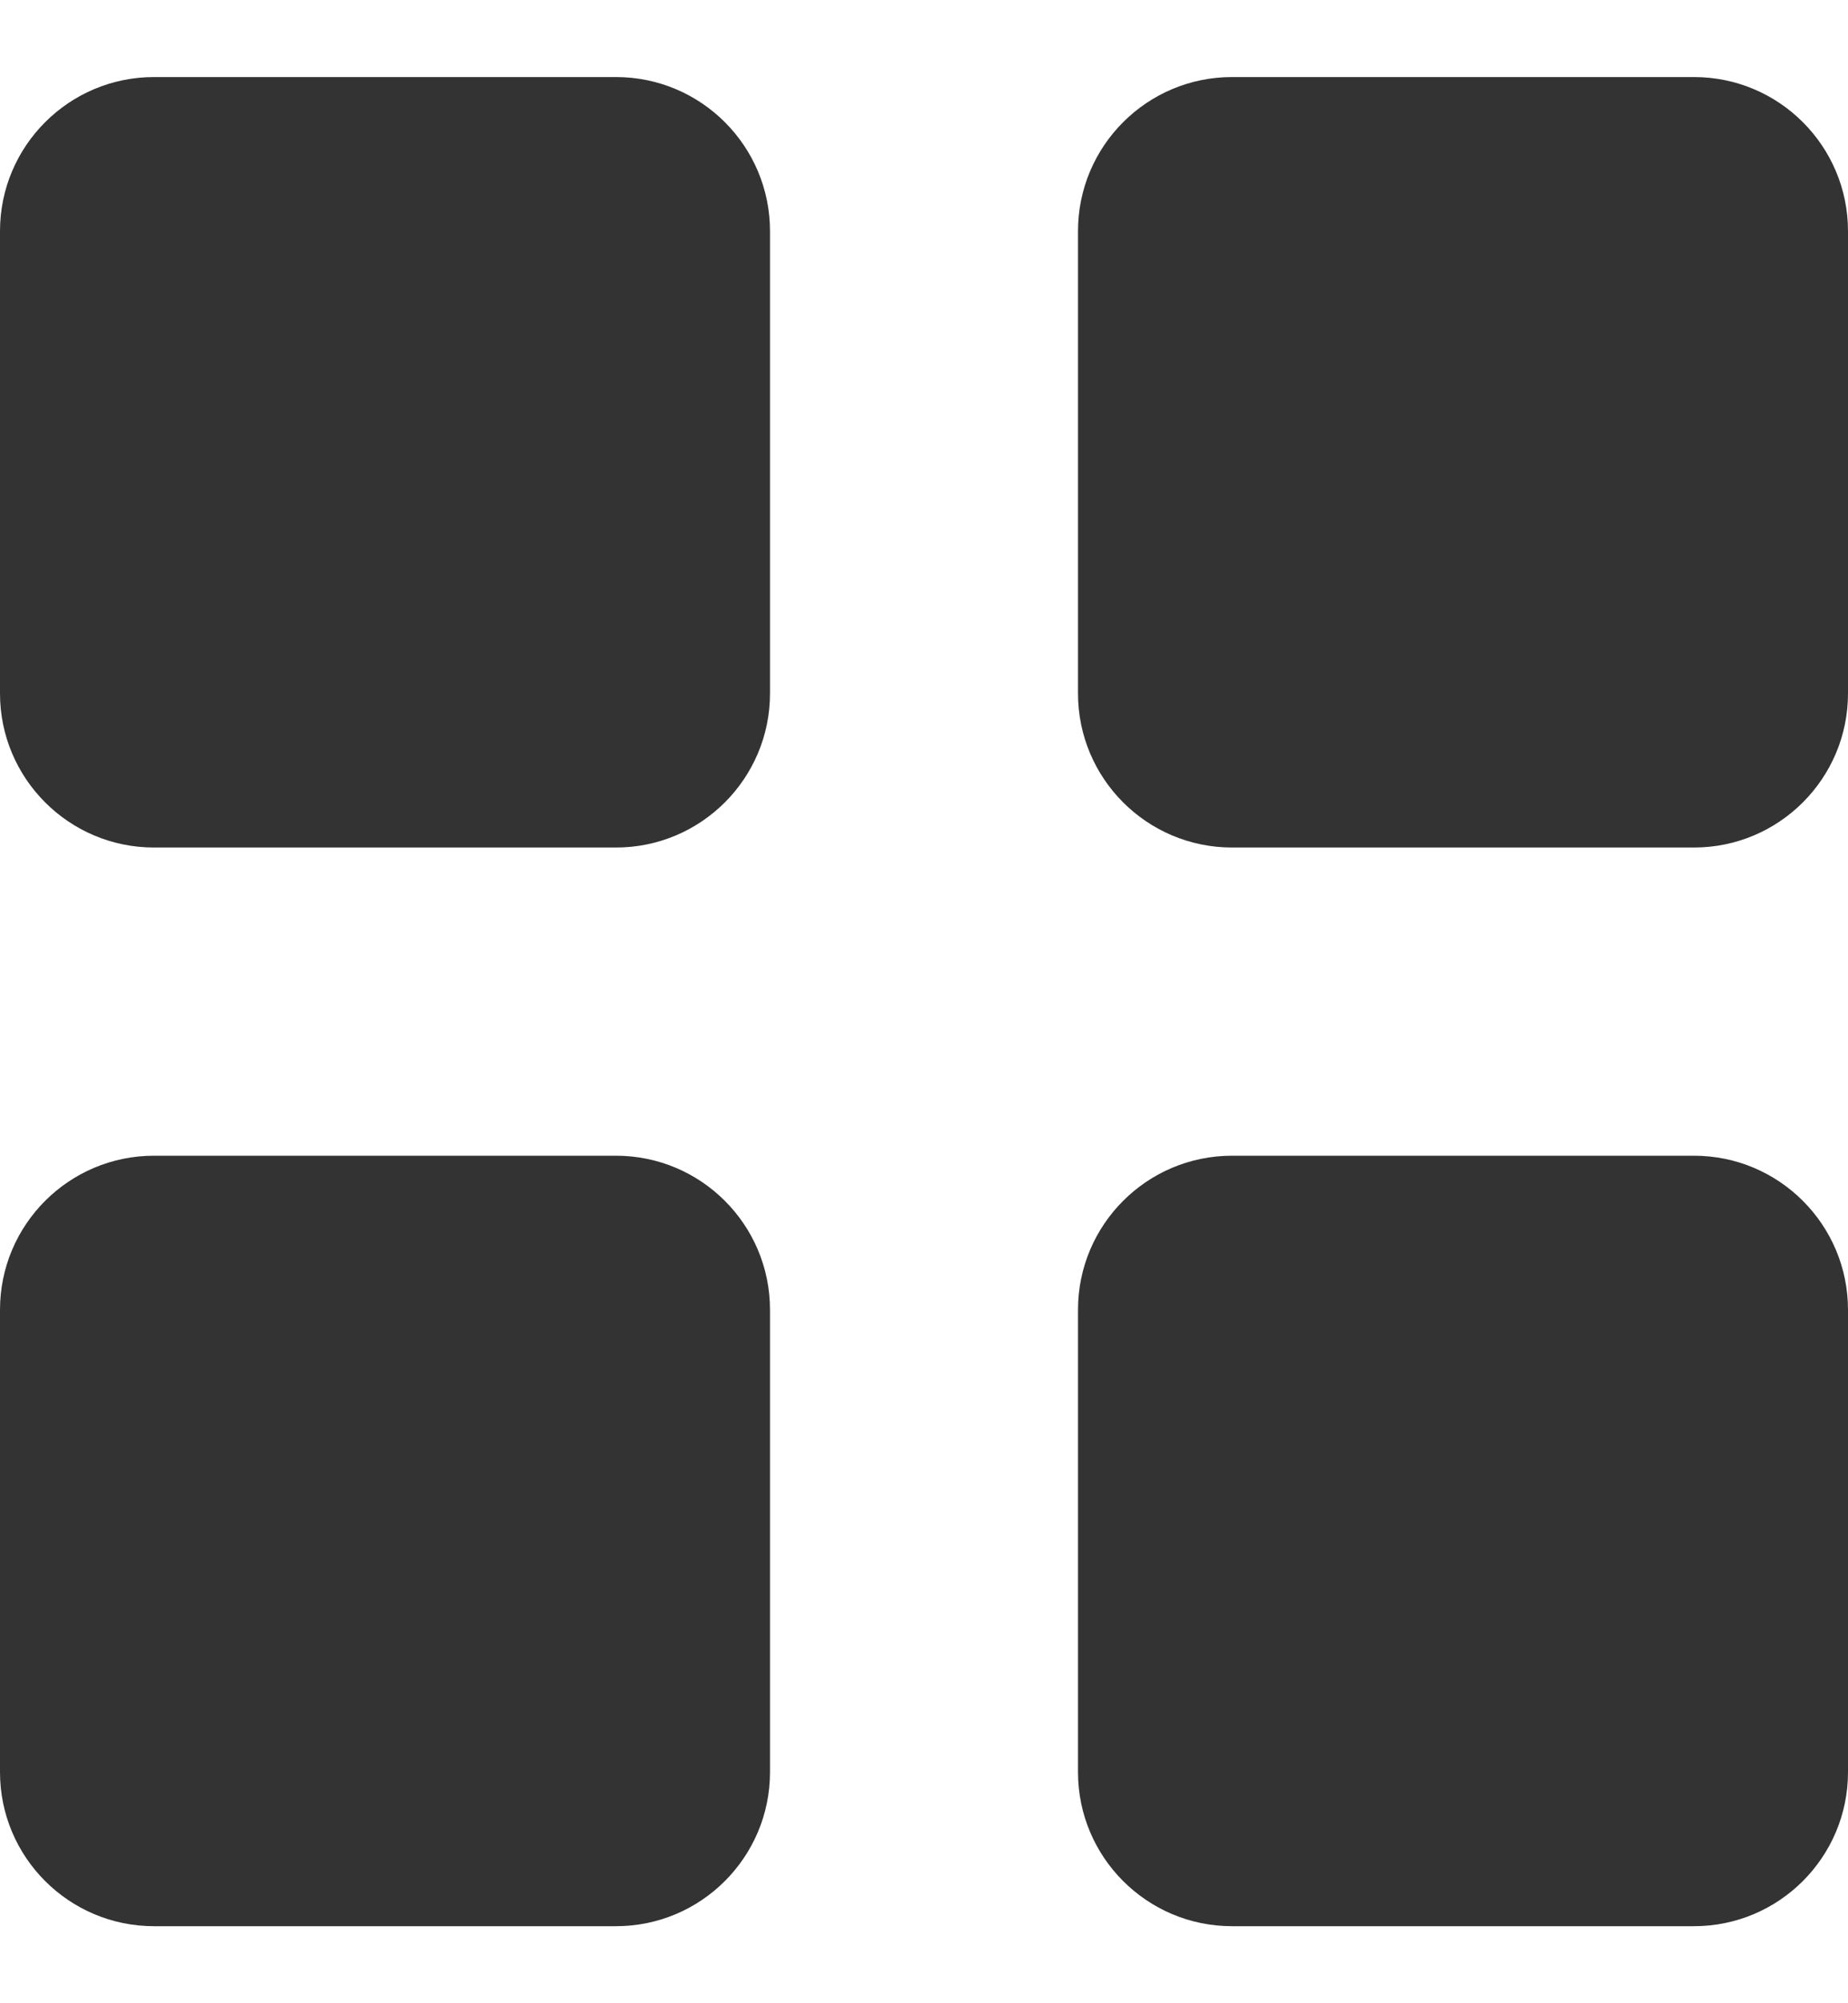 <svg width="12" height="13" viewBox="0 0 12 13" fill="none" xmlns="http://www.w3.org/2000/svg">
<path fill-rule="evenodd" clip-rule="evenodd" d="M5 1.5C5 0.948 4.552 0.5 4 0.5H1C0.448 0.5 0 0.948 0 1.5V4.5C0 5.052 0.448 5.5 1 5.5H4C4.552 5.5 5 5.052 5 4.5V1.5ZM12 1.5C12 0.948 11.552 0.5 11 0.5H8C7.448 0.5 7 0.948 7 1.5V4.5C7 5.052 7.448 5.5 8 5.5H11C11.552 5.5 12 5.052 12 4.5V1.5ZM0 8.5C0 7.948 0.448 7.5 1 7.5H4C4.552 7.5 5 7.948 5 8.5V11.5C5 12.052 4.552 12.5 4 12.5H1C0.448 12.5 0 12.052 0 11.5V8.5ZM12 8.5C12 7.948 11.552 7.5 11 7.5H8C7.448 7.5 7 7.948 7 8.5V11.5C7 12.052 7.448 12.5 8 12.5H11C11.552 12.5 12 12.052 12 11.5V8.5Z" fill="#333333"/>
</svg>
